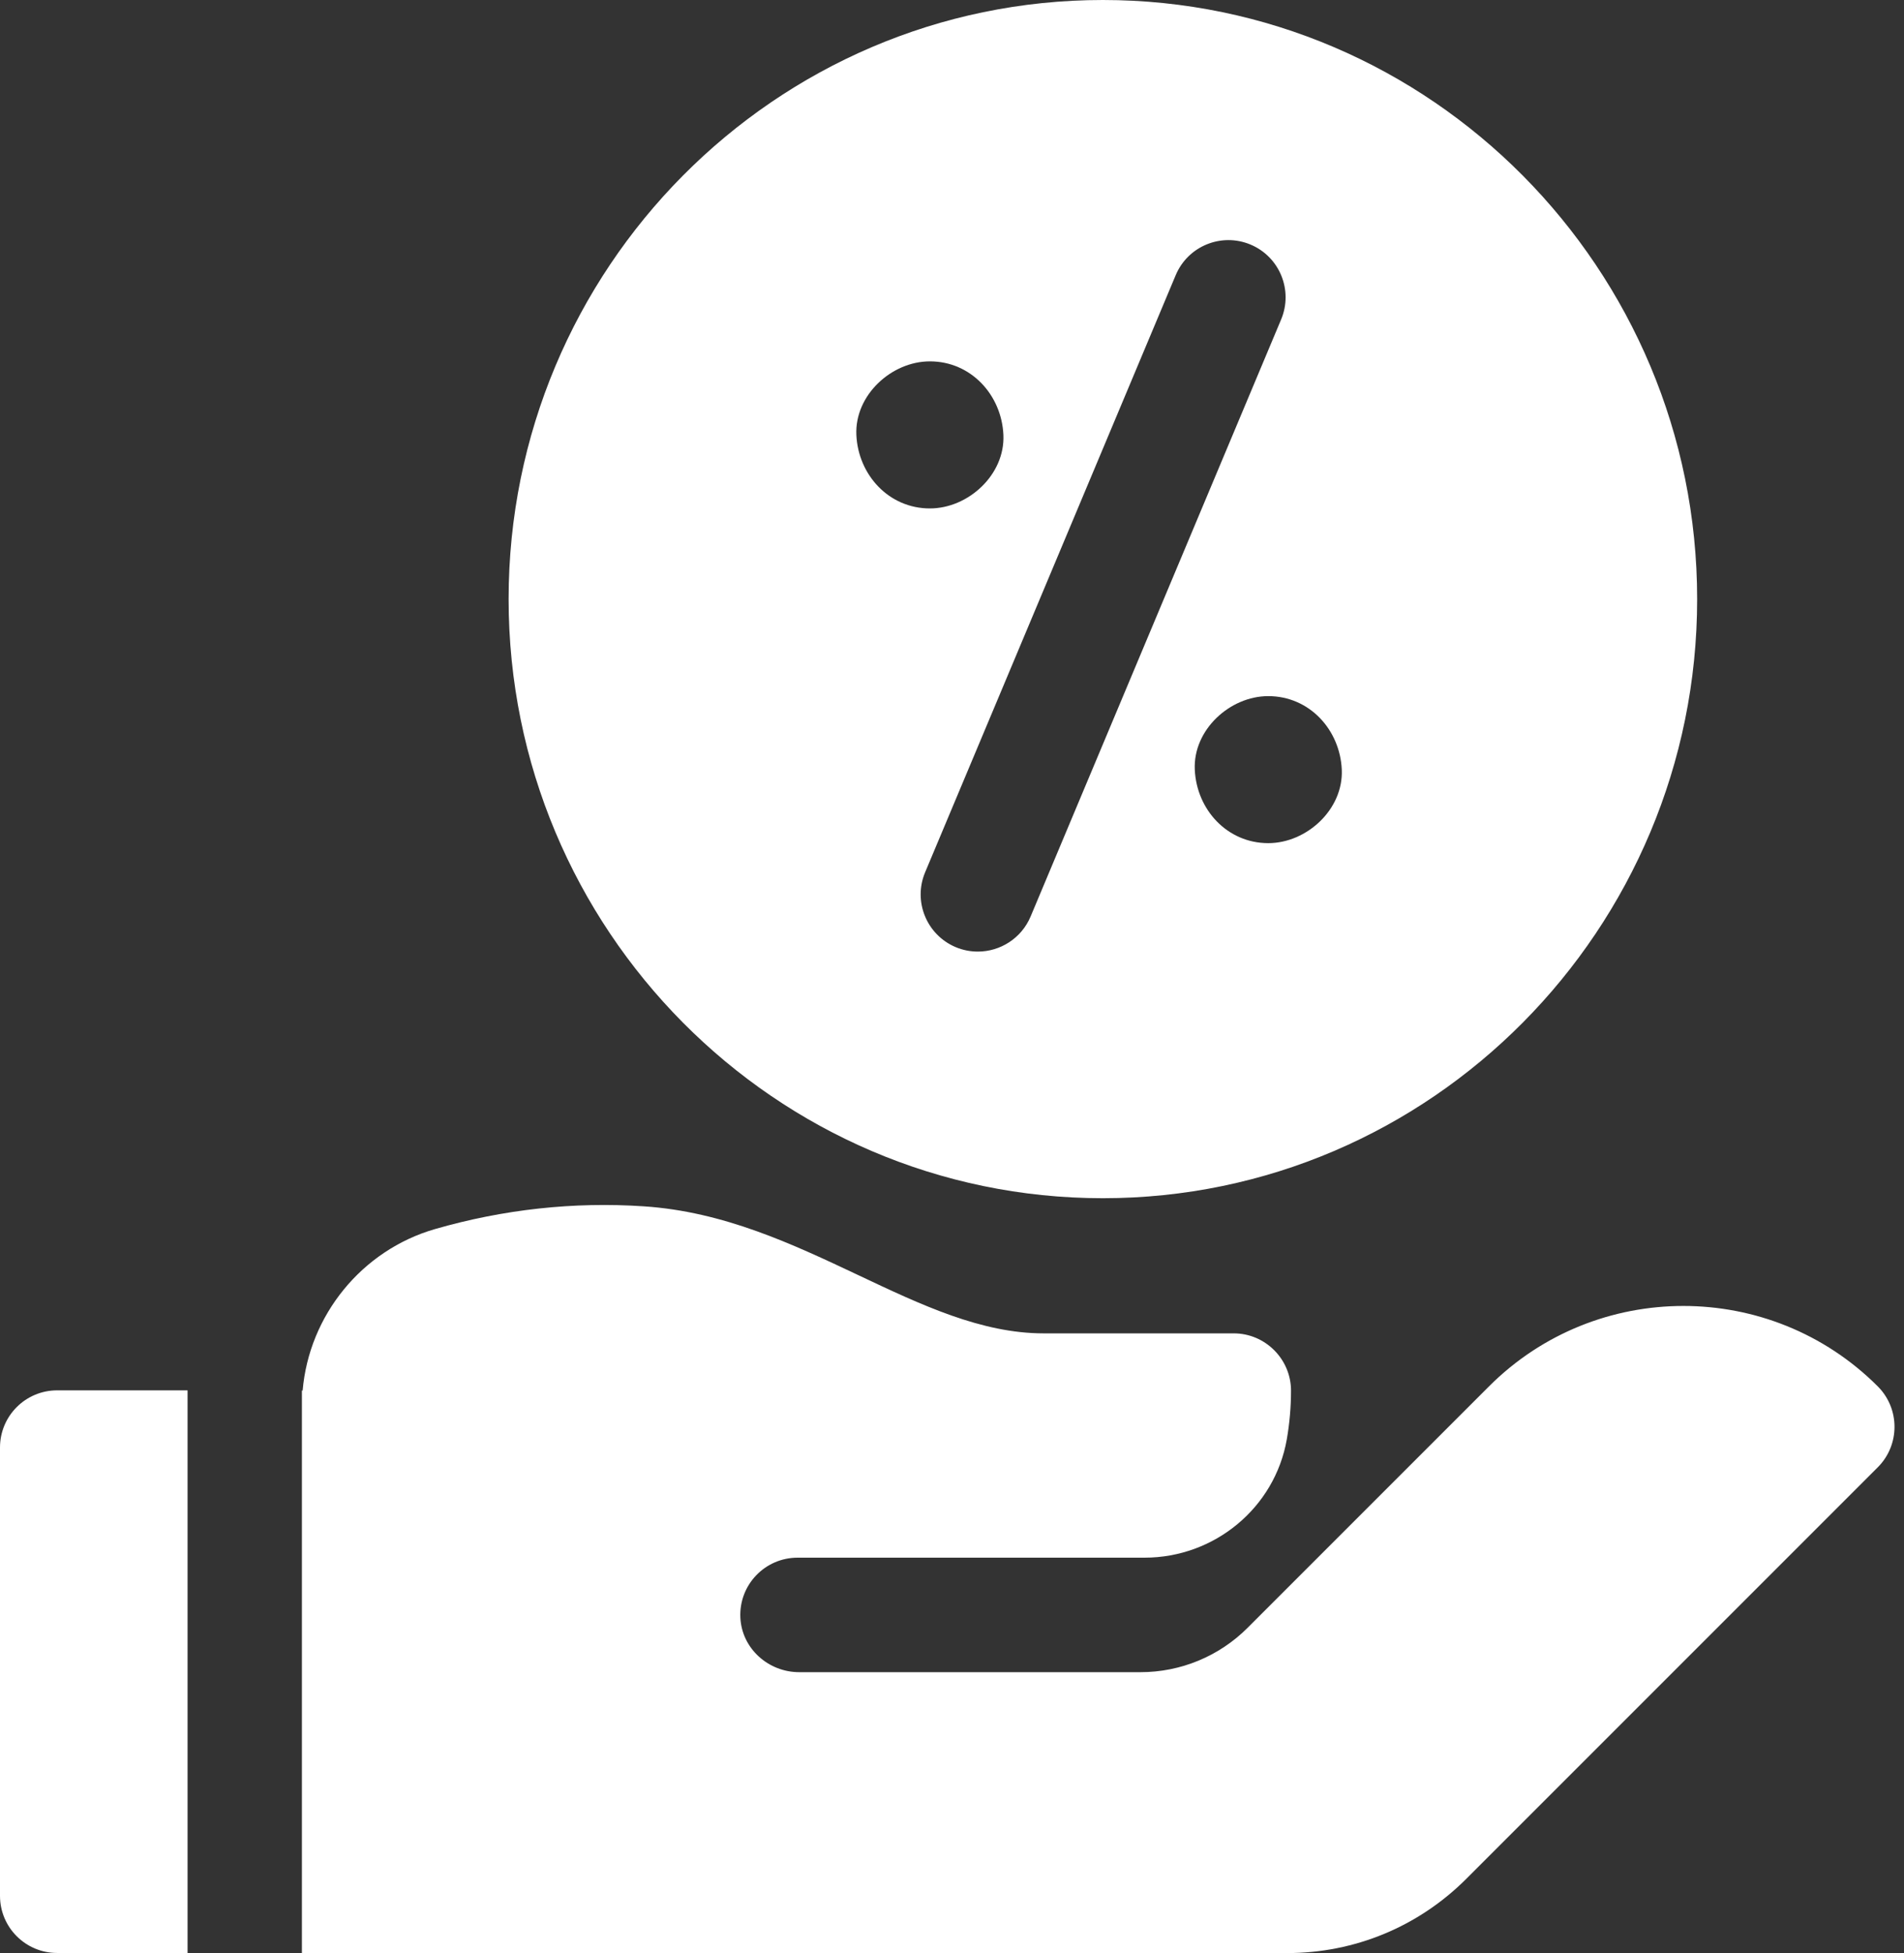 <svg width="39" height="40" viewBox="0 0 39 40" fill="none" xmlns="http://www.w3.org/2000/svg">
<rect x="0" y="0" width="39" height="40" fill="#333333" stroke="none"/>
<path d="M22.59 24.54C29.302 24.54 34.763 19.035 34.763 12.27C34.763 5.504 29.302 0 22.59 0C15.878 0 10.418 5.504 10.418 12.27C10.418 19.035 15.878 24.54 22.59 24.54ZM25.978 17.268C25.134 17.268 24.509 16.578 24.473 15.762C24.436 14.949 25.191 14.257 25.978 14.257C26.822 14.257 27.447 14.946 27.484 15.762C27.52 16.575 26.766 17.268 25.978 17.268ZM25.615 5.009C26.211 5.259 26.492 5.946 26.242 6.542L21.11 18.771C20.921 19.219 20.487 19.489 20.029 19.489C19.878 19.489 19.724 19.46 19.576 19.398C18.98 19.147 18.699 18.461 18.95 17.864L24.082 5.636C24.332 5.039 25.019 4.759 25.615 5.009ZM19.047 10.413C18.203 10.413 17.578 9.723 17.541 8.907C17.505 8.094 18.259 7.401 19.047 7.401C19.891 7.401 20.516 8.091 20.553 8.907C20.589 9.72 19.835 10.413 19.047 10.413Z" fill="white"/>
<path d="M3.842 28.475H1.171C0.524 28.475 0 28.999 0 29.646V38.827C0 39.474 0.524 39.998 1.171 39.998H3.842V28.475Z" fill="white"/>
<path d="M38.462 28.393C36.267 26.198 32.695 26.198 30.5 28.393L26.991 31.902L25.553 33.34C24.972 33.921 24.184 34.247 23.362 34.247H16.37C15.738 34.247 15.195 33.762 15.165 33.131C15.133 32.458 15.67 31.902 16.337 31.902H23.444C24.873 31.902 26.112 30.884 26.358 29.477C26.414 29.153 26.444 28.821 26.444 28.482C26.444 27.836 25.916 27.308 25.271 27.308H21.377C20.104 27.308 18.882 26.731 17.588 26.119C16.231 25.478 14.827 24.815 13.186 24.706C11.751 24.61 10.312 24.768 8.91 25.172C7.409 25.606 6.33 26.94 6.199 28.48C6.194 28.479 6.189 28.479 6.184 28.479V39.995C6.185 39.995 6.185 39.995 6.186 39.995V40H26.362C27.749 40 29.053 39.46 30.035 38.479L38.462 30.052C38.92 29.594 38.92 28.851 38.462 28.393Z" fill="white"/>
</svg>

